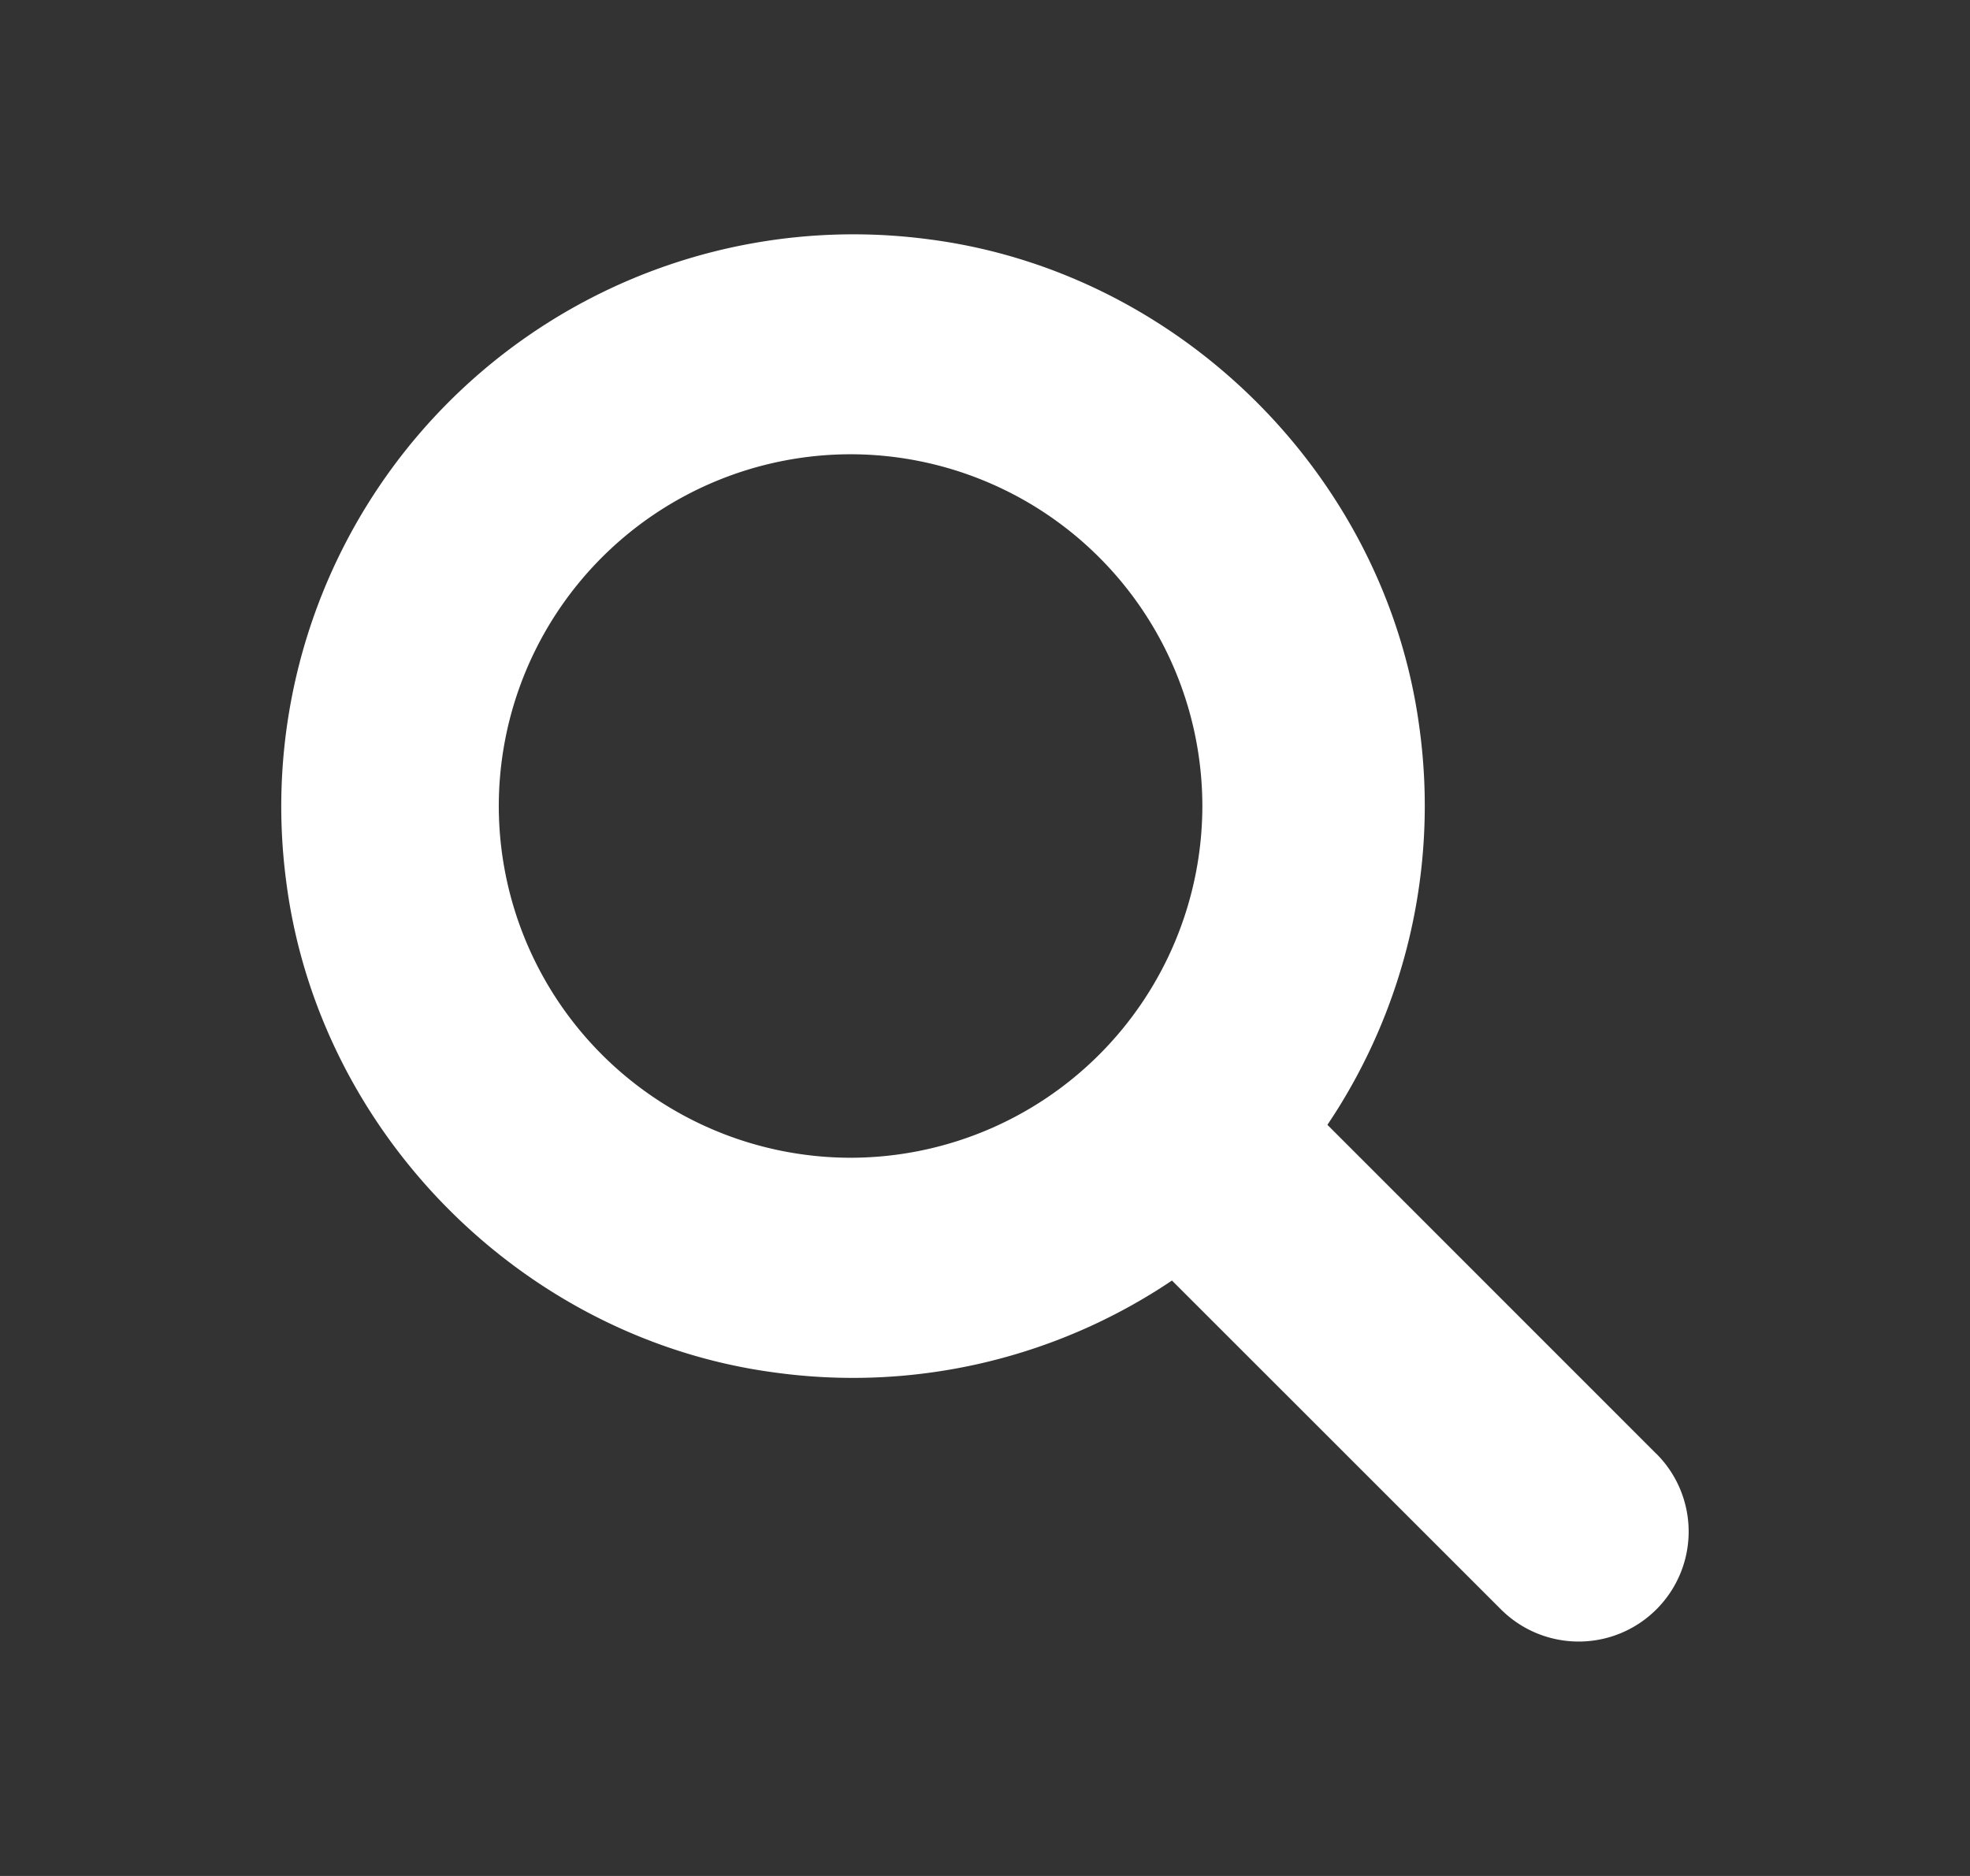 <svg width="21" height="20" viewBox="0 0 21 20" fill="none" xmlns="http://www.w3.org/2000/svg">
    <rect x="0" y="0" width="21" height="20" fill="#333333" stroke="none"/>
    <path d="m17.657 15.5-3.507-3.508a6.092 6.092 0 0 0 .98-4.24c-.359-2.68-2.556-4.862-5.24-5.202a6.099 6.099 0 0 0-6.84 6.84c.34 2.685 2.522 4.884 5.204 5.242a6.09 6.09 0 0 0 4.239-.98L16 17.158a1.172 1.172 0 1 0 1.657-1.659zM5.317 8.593a3.754 3.754 0 0 1 3.75-3.75 3.754 3.754 0 0 1 3.75 3.75 3.754 3.754 0 0 1-3.75 3.75 3.754 3.754 0 0 1-3.75-3.75z" fill="#fff"/>
</svg>

